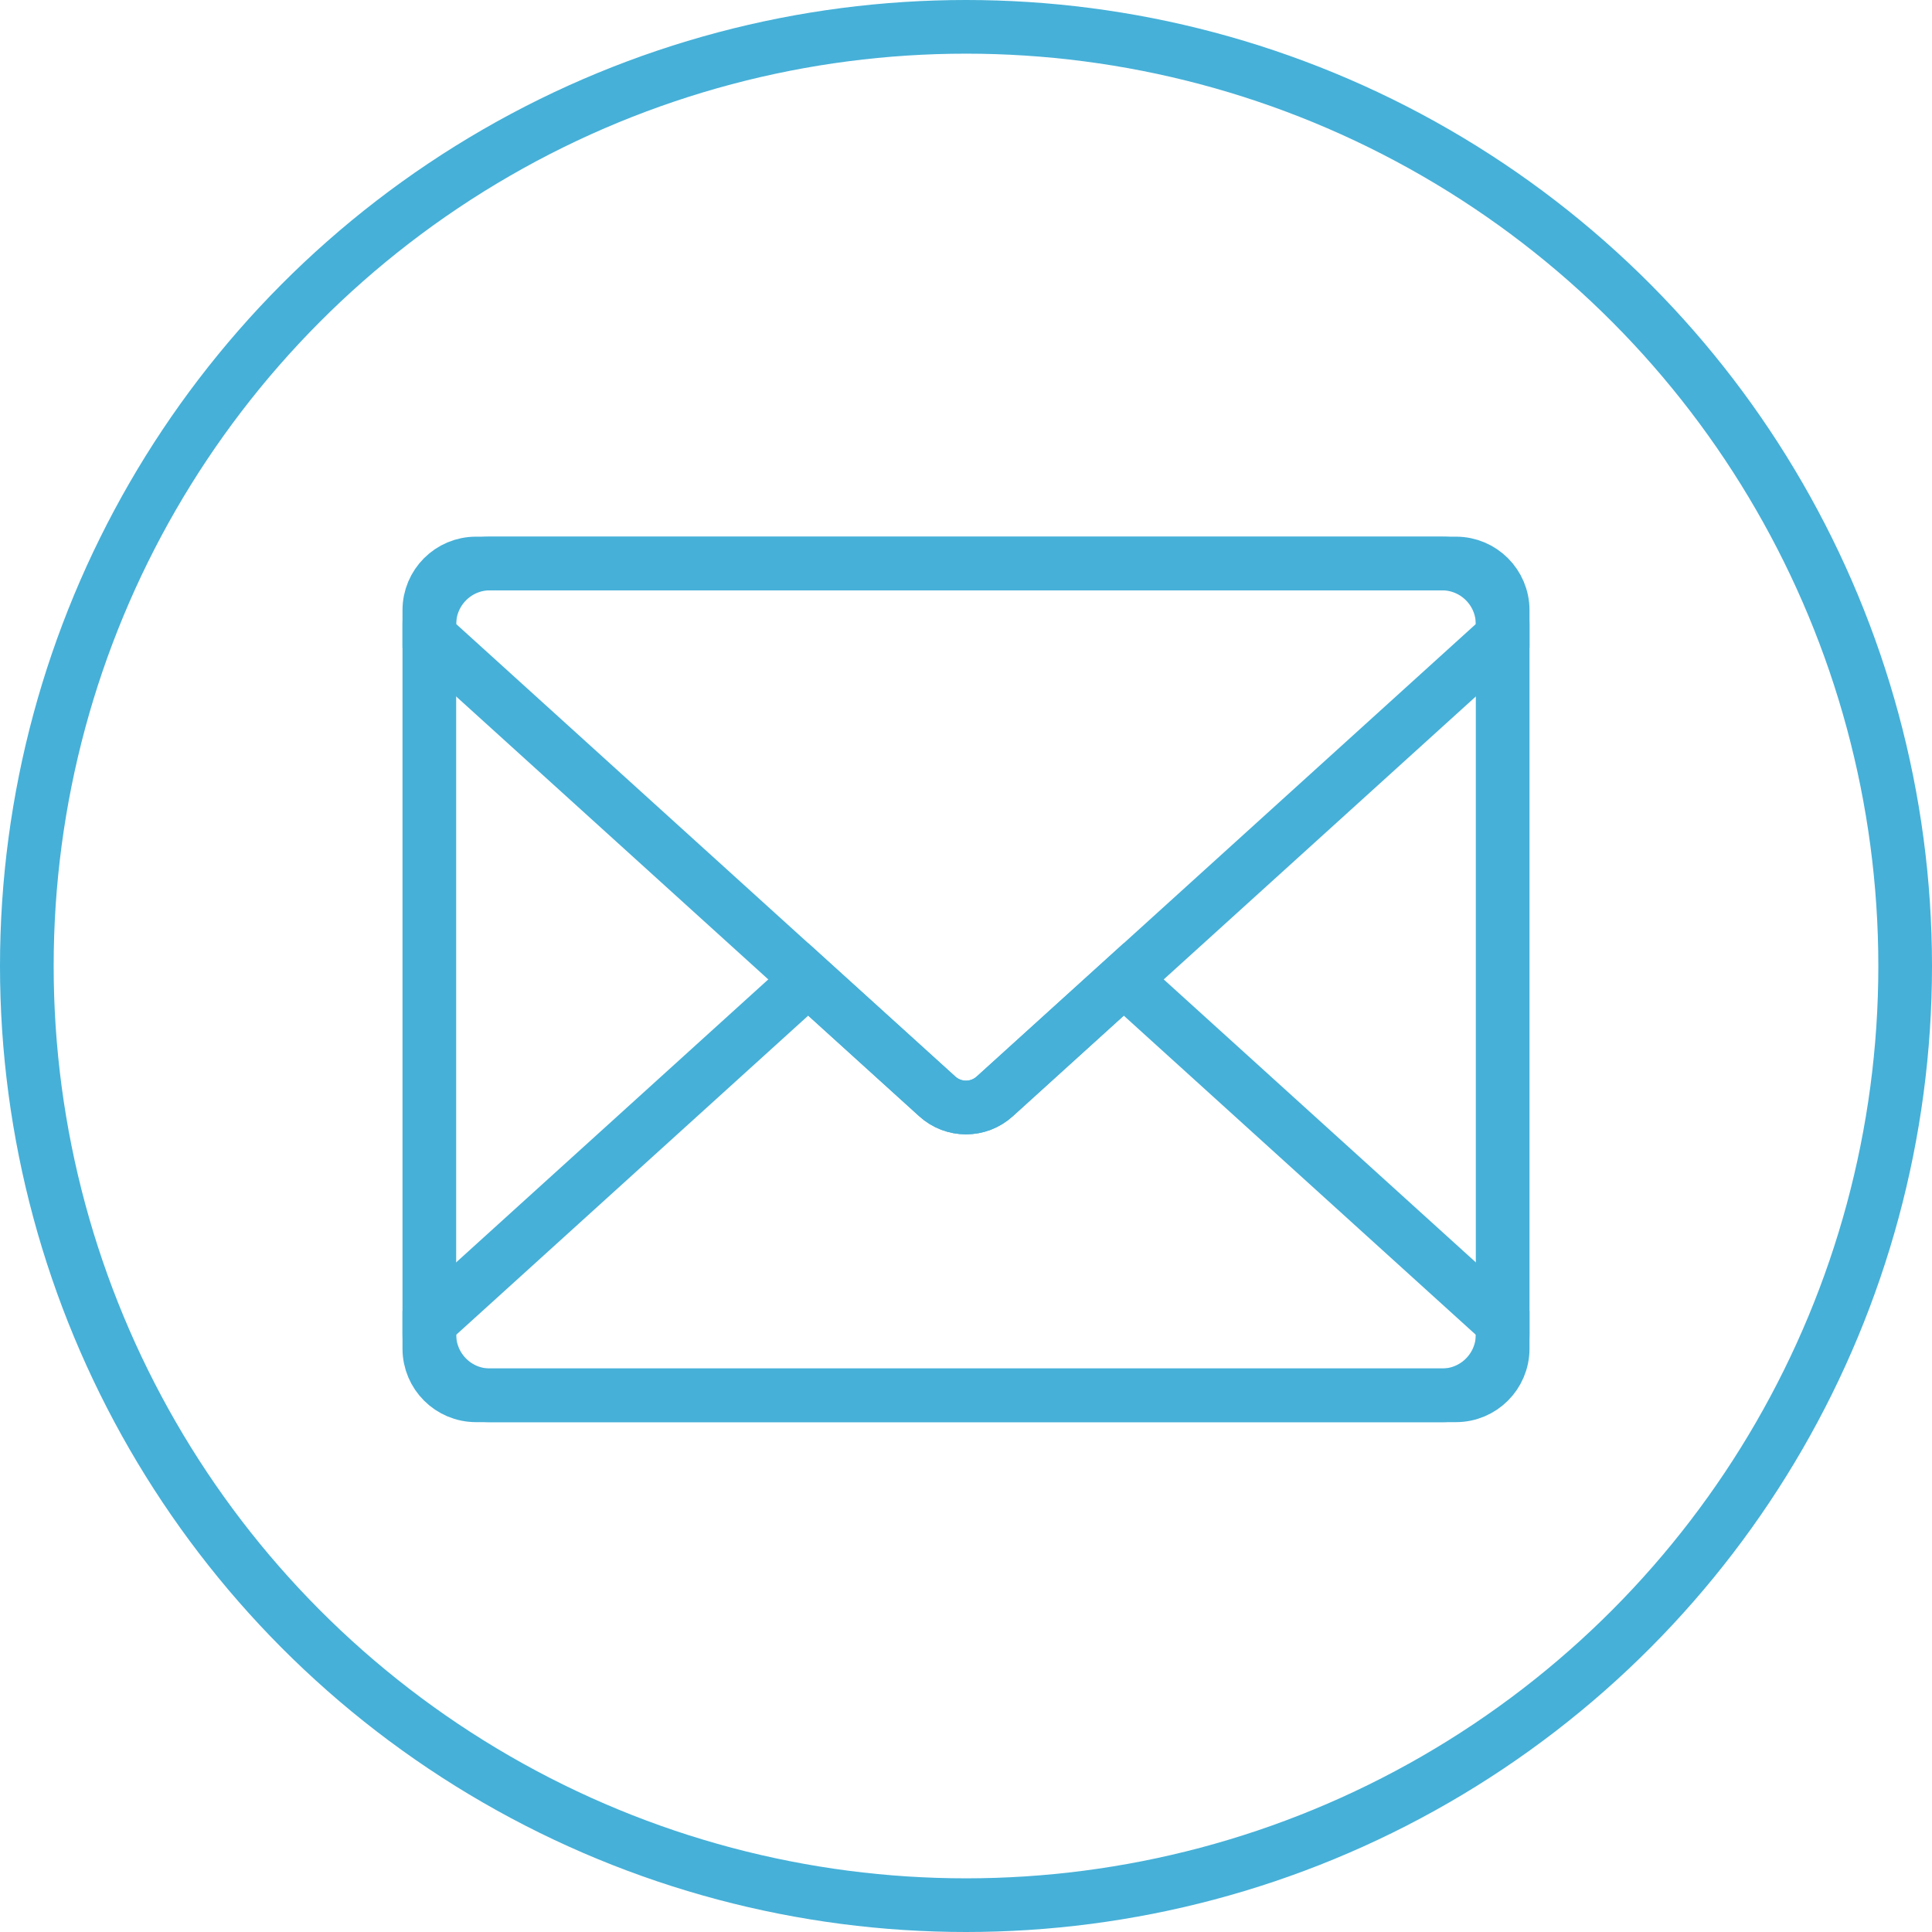 <svg width="72" height="72" viewBox="0 0 72 72" fill="none" xmlns="http://www.w3.org/2000/svg">
<circle cx="36" cy="36" r="35" stroke="#46B0D8" stroke-width="2"/>
<path d="M16 22.739C16 21.779 16.779 21 17.739 21H54.261C55.221 21 56 21.779 56 22.739V50.26C56 51.221 55.221 51.999 54.261 51.999H17.739C16.779 51.999 16 51.221 16 50.26V22.739Z" stroke="#46B0D8" stroke-width="2"/>
<path d="M53.74 21H18.26C17.012 21 16 22.015 16 23.266V23.699L34.928 40.858C35.536 41.412 36.464 41.412 37.073 40.858L56 23.699V23.266C56 22.015 54.988 21 53.74 21Z" stroke="#46B0D8" stroke-width="2"/>
<path d="M34.927 40.858L30.12 36.5L16 49.301V49.734C16 50.985 17.012 52 18.26 52H53.74C54.988 52 56 50.985 56 49.734V49.301L41.88 36.5L37.072 40.858C36.463 41.412 35.536 41.412 34.927 40.858Z" stroke="#46B0D8" stroke-width="2"/>
</svg>
